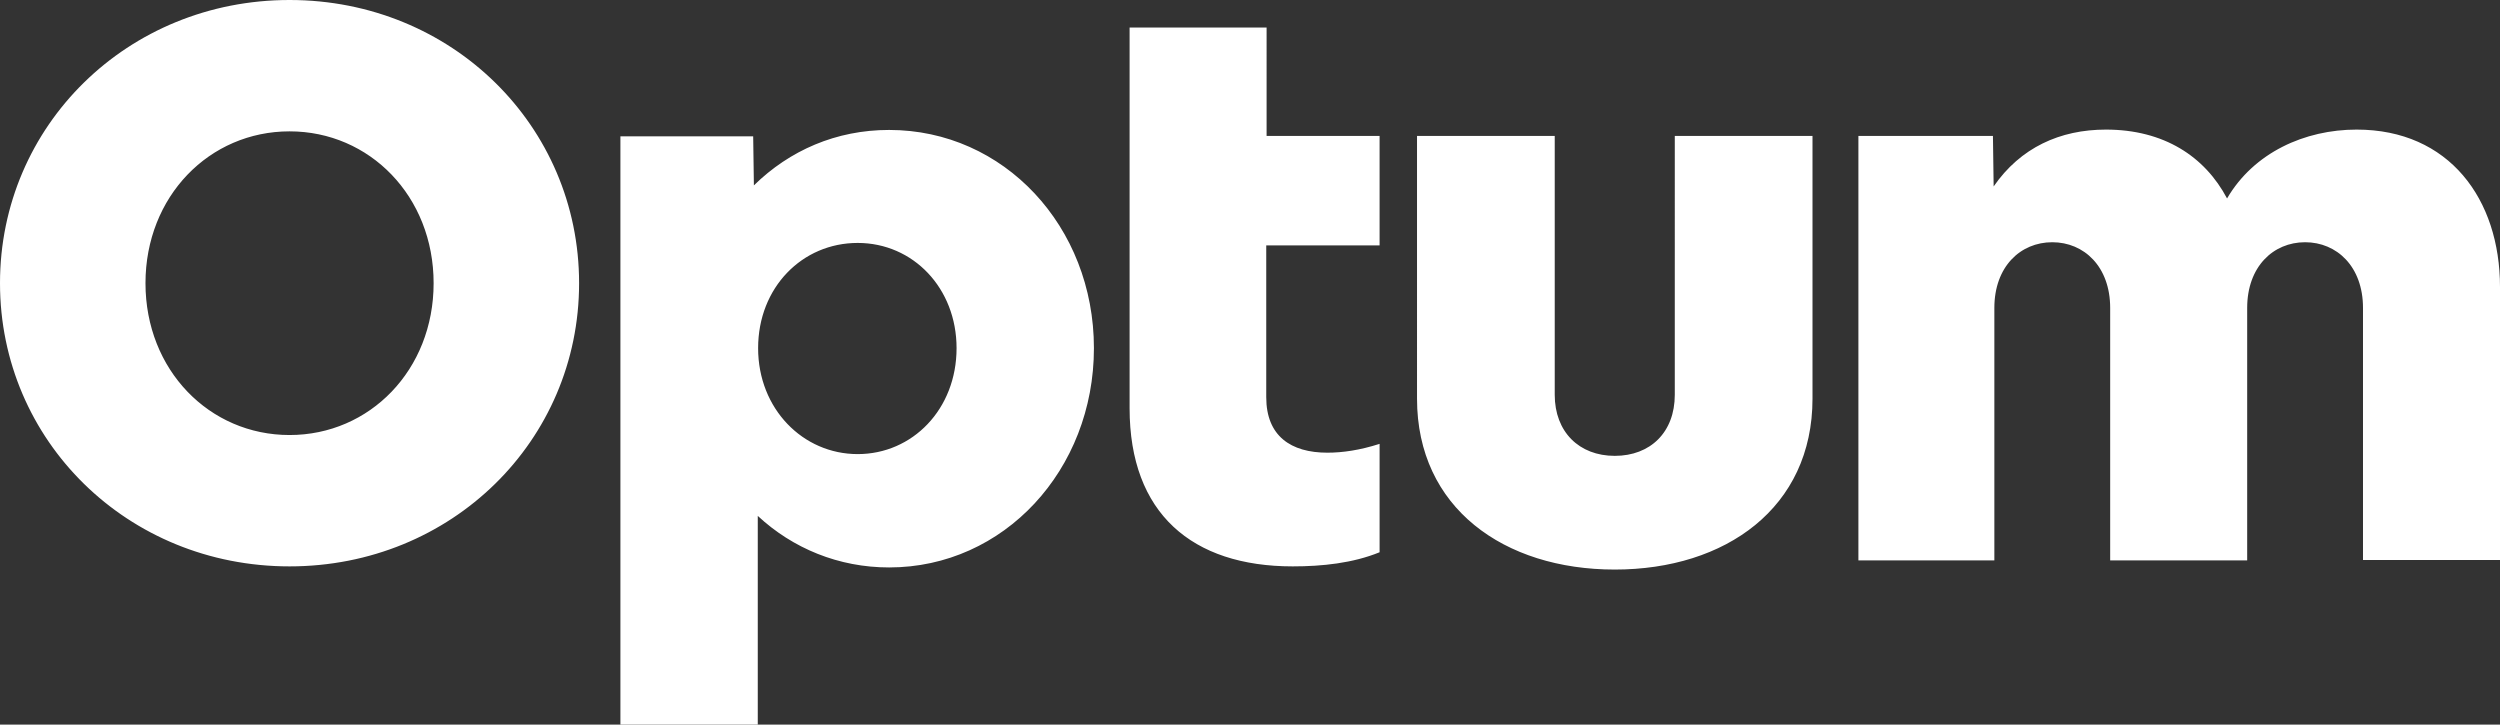 <?xml version="1.0" encoding="UTF-8"?>
<svg id="Optum" xmlns="http://www.w3.org/2000/svg" version="1.1" viewBox="0 0 708 205.2">
  <rect x="0" y="0" width="708" height="205.2" fill="#333333" stroke="none"/>
  <!-- Generator: Adobe Illustrator 29.4.0, SVG Export Plug-In . SVG Version: 2.1.0 Build 152)  -->
  <defs>
    <style>
      .st0 {
        fill: #fff;
      }
    </style>
  </defs>
  <path class="st0" d="M526.3,158.6V38.5h38.1l.2,14.3c7.6-11,18.8-16.1,31.8-16.1,16.4,0,28,7.6,34.3,19.5,7.6-13,22-19.5,36.7-19.5,26.2,0,40.6,19.7,40.6,44.6v77.3h-38.8v-71.4c0-11.7-7.4-18.6-16.4-18.6s-16.4,6.9-16.4,18.6v71.5h-38.8v-71.5c0-11.7-7.4-18.6-16.4-18.6s-16.4,6.9-16.4,18.6v71.5h-38.5v-.1ZM513.3,112.9c0,30.9-24.6,48.4-56,48.4s-56-17.5-56-48.4V38.5h39v73.3c0,10.5,6.9,17.3,17,17.3s17-6.7,17-17.3V38.5h39v74.4ZM390.7,69.5v-31h-32V7.8h-38.8v107.8c0,29.8,17.7,44.8,46.2,44.8,8.3,0,17-.9,24.6-4v-30.7c-5.6,1.8-10.5,2.5-14.8,2.5-10.3,0-17.3-4.7-17.3-15.7v-43h32.1ZM270.9,98.6c0,17.3-12.5,30-28,30s-28.2-12.8-28.2-30,12.5-29.8,28.2-29.8,28,12.8,28,29.8ZM214.6,205.2v-59.1c9.9,9.2,22.9,14.6,37.2,14.6,32.5,0,58-27.6,58-62.1s-25.5-61.8-58-61.8c-15,0-28.2,5.8-38.3,15.7l-.2-13.9h-37.6v166.7h38.9v-.1ZM122.8,80.2c0,24.6-18.1,43-40.8,43s-40.8-18.4-40.8-43,18.1-43,40.8-43,40.8,18.4,40.8,43ZM82,0C36.1,0,0,35.6,0,80.2s36.1,80.2,82,80.2,82-35.6,82-80.2S127.9,0,82,0Z"/>
</svg>